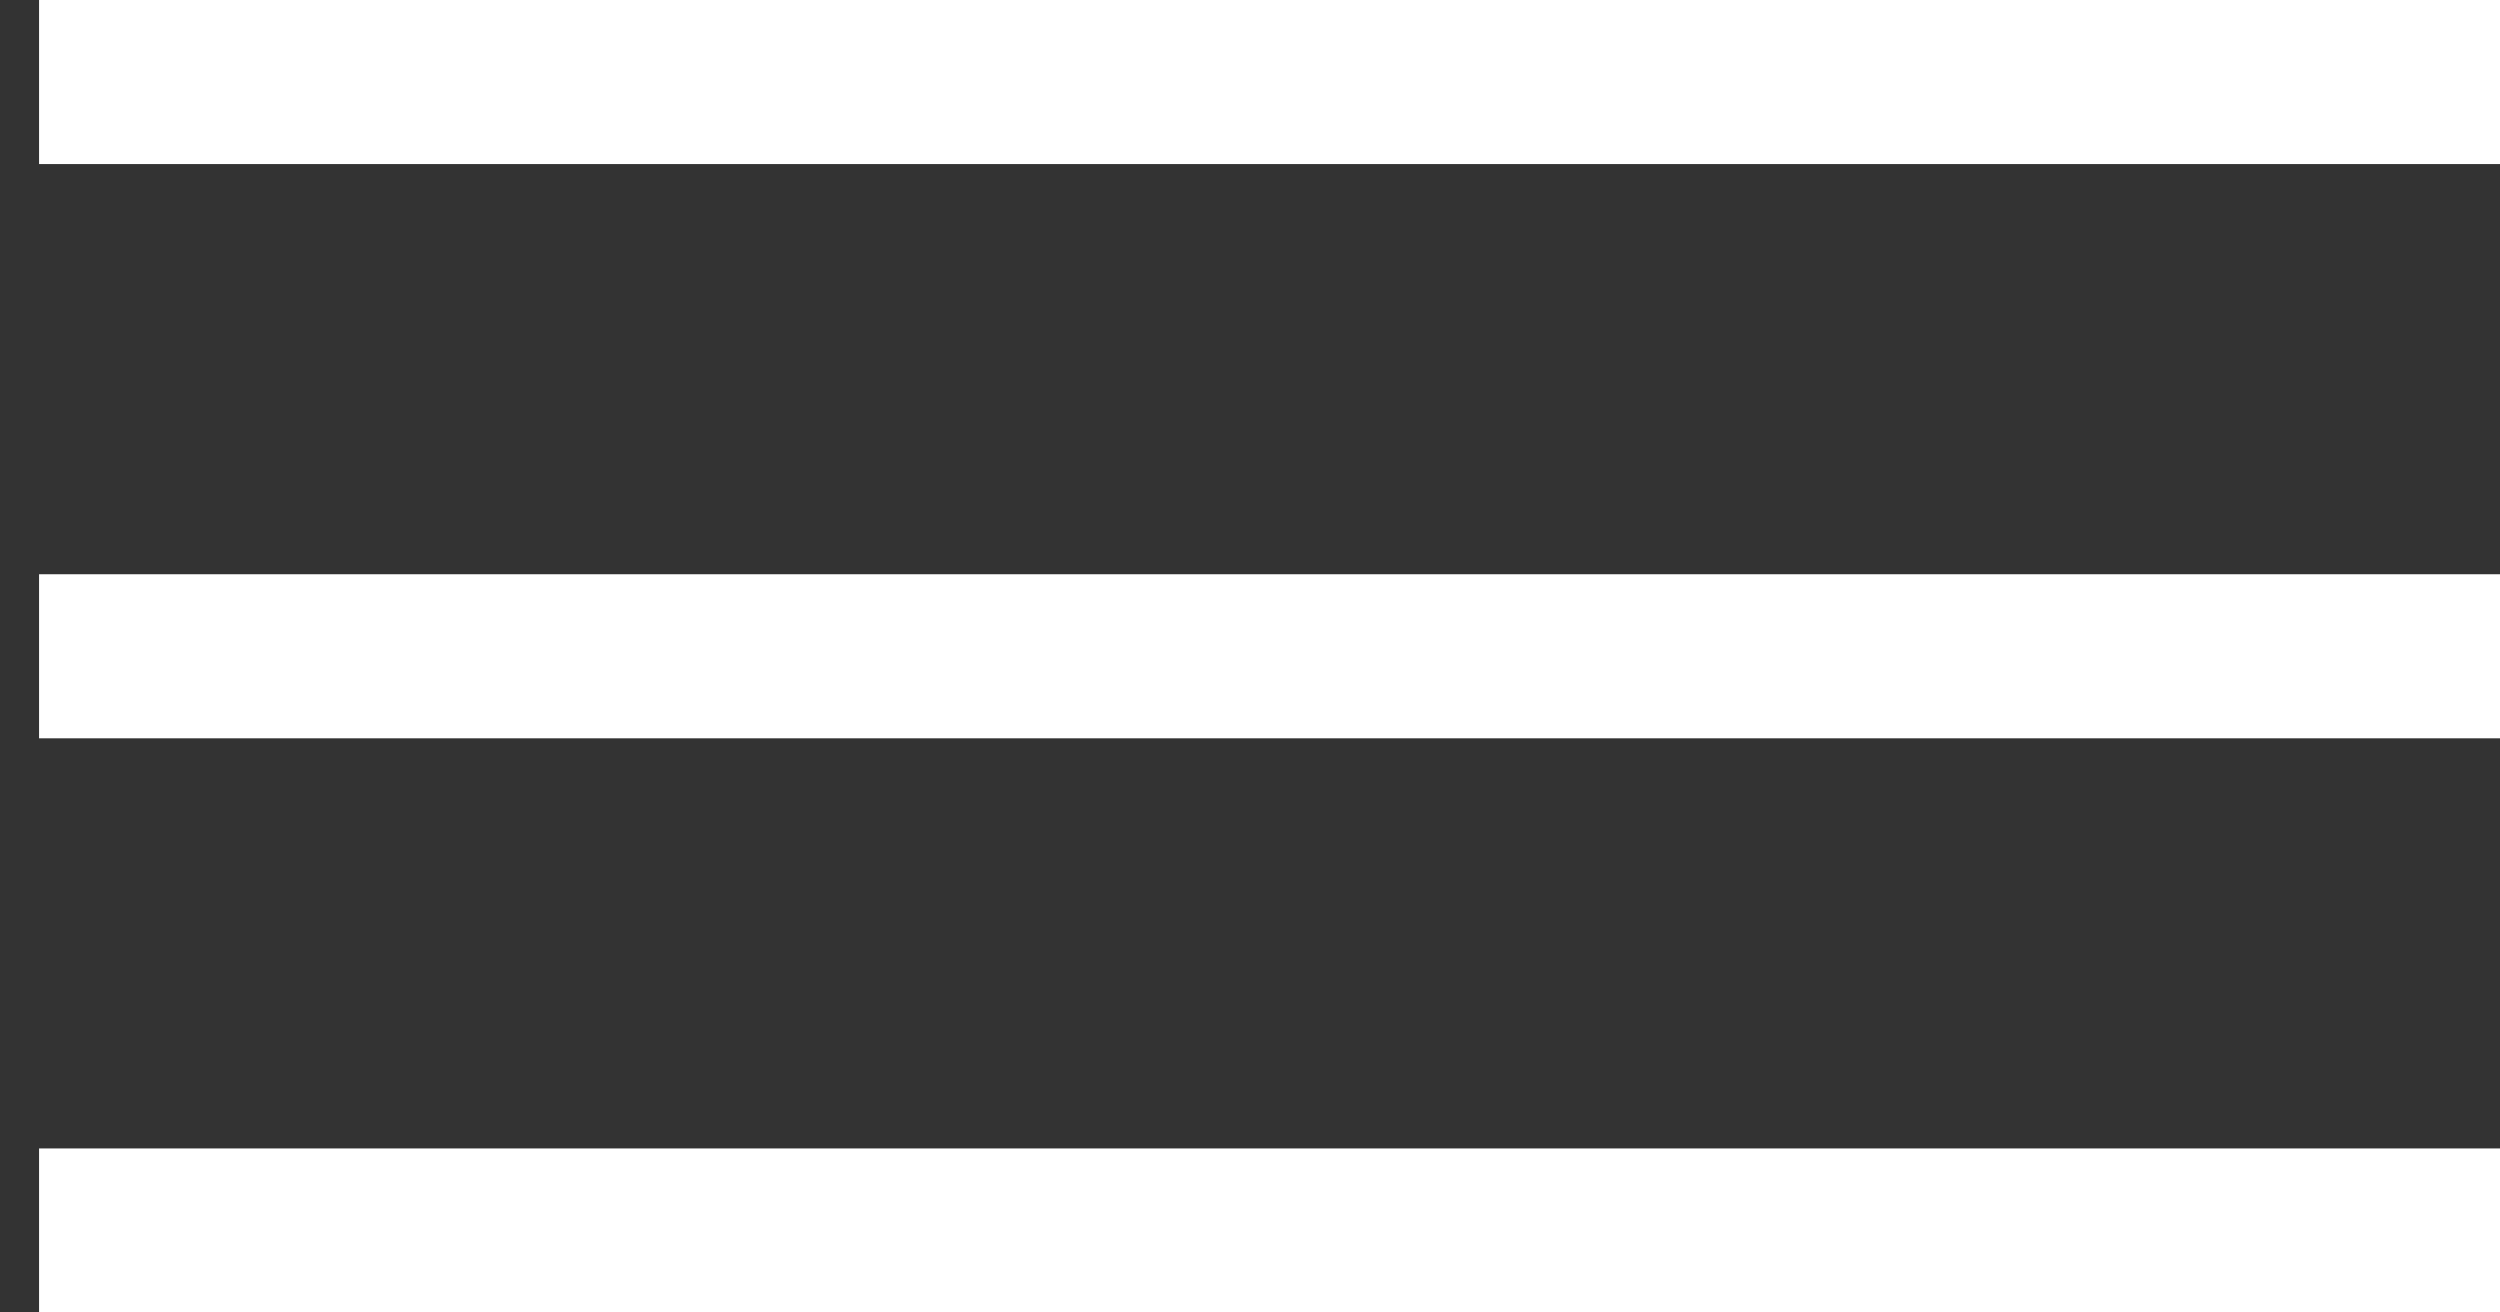 <?xml version="1.0" encoding="UTF-8"?> <svg xmlns="http://www.w3.org/2000/svg" width="40" height="21" viewBox="0 0 40 21" fill="none"><rect x="0" y="0" width="40" height="21" fill="#333333" stroke="none"/> <rect x="0.625" width="39.375" height="2.625" fill="white"></rect> <rect x="0.625" y="9.188" width="39.375" height="2.625" fill="white"></rect> <rect x="0.625" y="18.375" width="39.375" height="2.625" fill="white"></rect> </svg> 